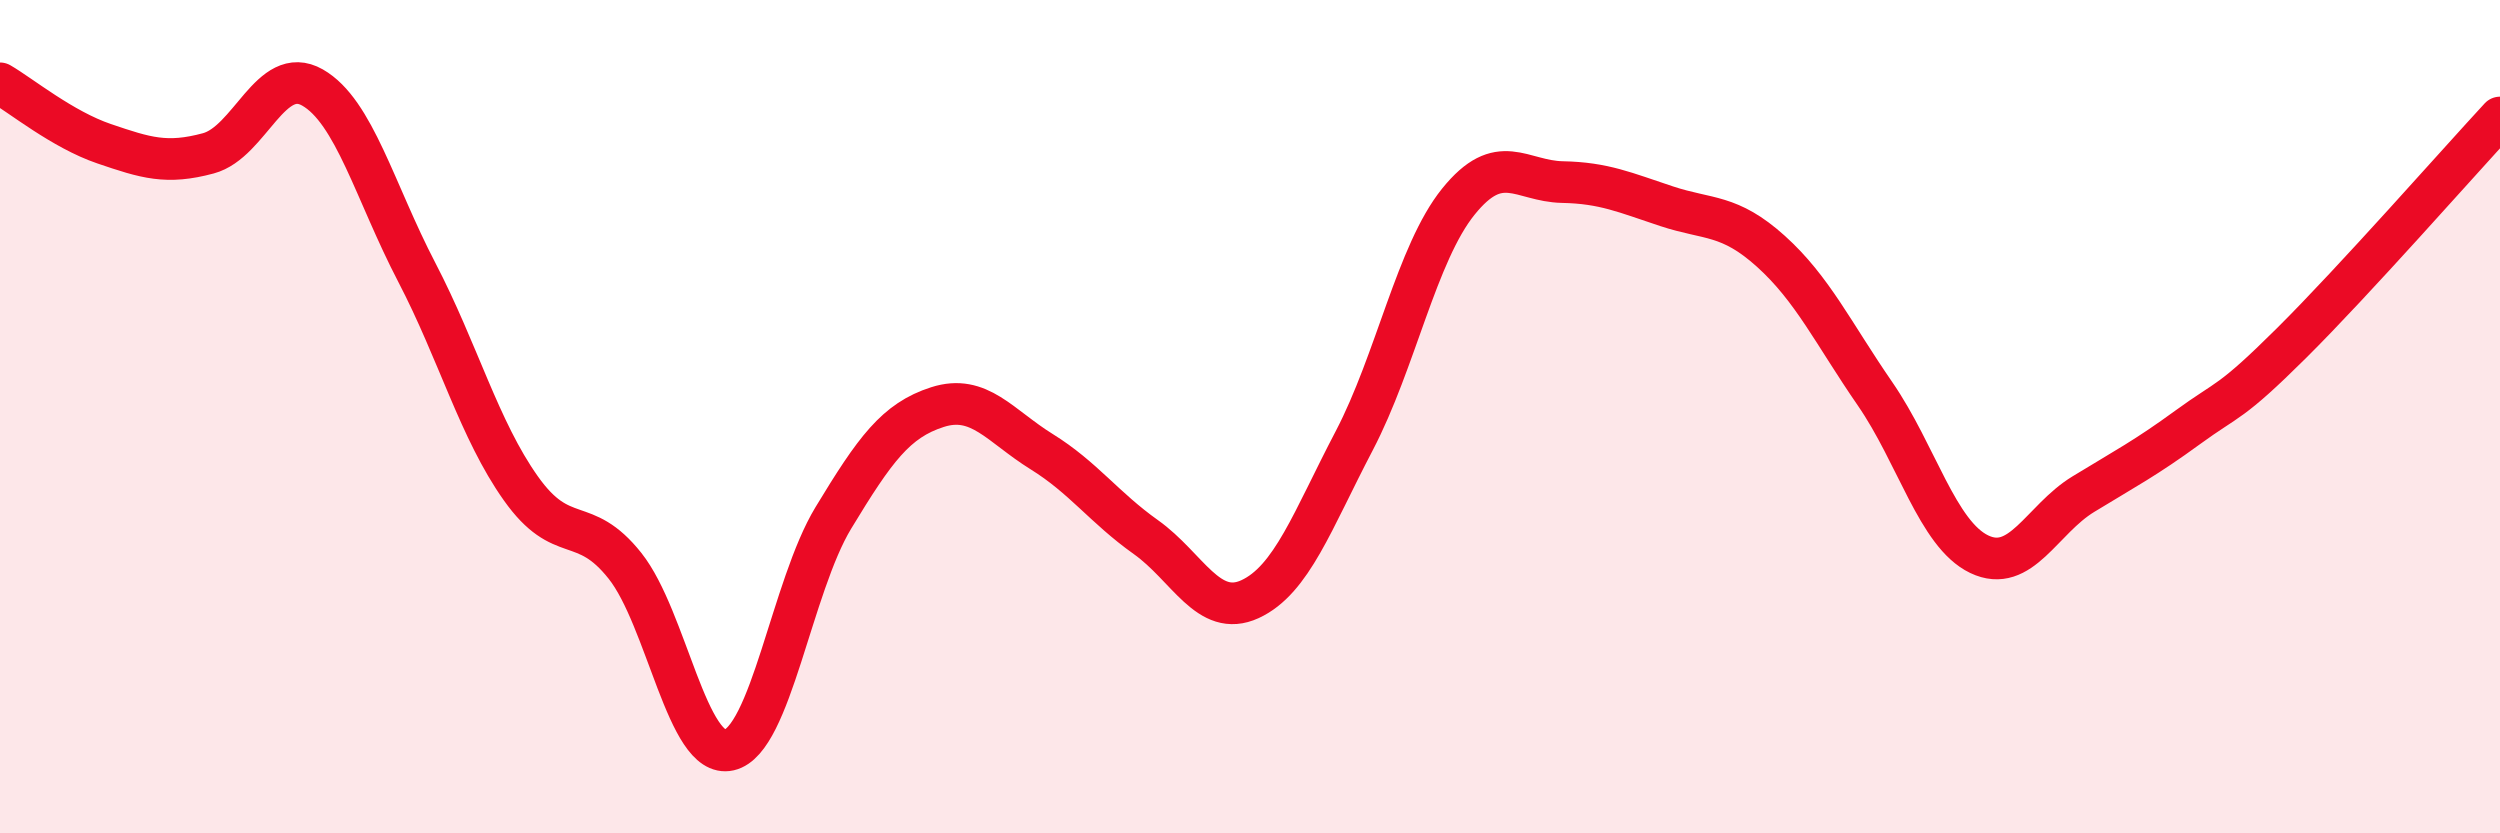 
    <svg width="60" height="20" viewBox="0 0 60 20" xmlns="http://www.w3.org/2000/svg">
      <path
        d="M 0,2 C 0.5,2.29 1.5,3.11 2.5,3.45 C 3.5,3.79 4,3.95 5,3.68 C 6,3.41 6.5,1.53 7.5,2.1 C 8.5,2.67 9,4.61 10,6.53 C 11,8.45 11.5,10.31 12.5,11.72 C 13.5,13.13 14,12.32 15,13.58 C 16,14.84 16.5,18.23 17.5,18 C 18.5,17.77 19,14.08 20,12.43 C 21,10.78 21.5,10.09 22.5,9.77 C 23.5,9.45 24,10.22 25,10.84 C 26,11.46 26.5,12.18 27.5,12.89 C 28.5,13.6 29,14.84 30,14.38 C 31,13.92 31.5,12.49 32.5,10.58 C 33.5,8.67 34,6.08 35,4.84 C 36,3.6 36.5,4.35 37.5,4.37 C 38.5,4.39 39,4.62 40,4.95 C 41,5.28 41.5,5.13 42.5,6.03 C 43.5,6.93 44,8 45,9.45 C 46,10.9 46.5,12.82 47.5,13.3 C 48.5,13.78 49,12.47 50,11.86 C 51,11.25 51.5,10.99 52.5,10.26 C 53.5,9.53 53.5,9.72 55,8.23 C 56.5,6.74 59,3.9 60,2.82L60 20L0 20Z"
        fill="#EB0A25"
        opacity="0.1"
        stroke-linecap="round"
        stroke-linejoin="round"
      />
      <path
        d="M 0,2 C 0.5,2.29 1.5,3.11 2.5,3.45 C 3.5,3.79 4,3.95 5,3.68 C 6,3.41 6.5,1.53 7.5,2.1 C 8.5,2.67 9,4.61 10,6.53 C 11,8.45 11.5,10.31 12.5,11.72 C 13.5,13.13 14,12.32 15,13.58 C 16,14.84 16.5,18.23 17.5,18 C 18.5,17.77 19,14.08 20,12.43 C 21,10.78 21.5,10.09 22.5,9.77 C 23.5,9.45 24,10.22 25,10.84 C 26,11.46 26.5,12.18 27.5,12.89 C 28.5,13.6 29,14.84 30,14.38 C 31,13.92 31.5,12.49 32.5,10.58 C 33.5,8.67 34,6.08 35,4.84 C 36,3.6 36.5,4.35 37.5,4.37 C 38.5,4.39 39,4.62 40,4.95 C 41,5.28 41.5,5.13 42.5,6.03 C 43.5,6.93 44,8 45,9.45 C 46,10.9 46.5,12.82 47.5,13.3 C 48.5,13.78 49,12.47 50,11.86 C 51,11.25 51.5,10.99 52.5,10.26 C 53.5,9.53 53.5,9.72 55,8.23 C 56.5,6.74 59,3.9 60,2.82"
        stroke="#EB0A25"
        stroke-width="1"
        fill="none"
        stroke-linecap="round"
        stroke-linejoin="round"
      />
    </svg>
  